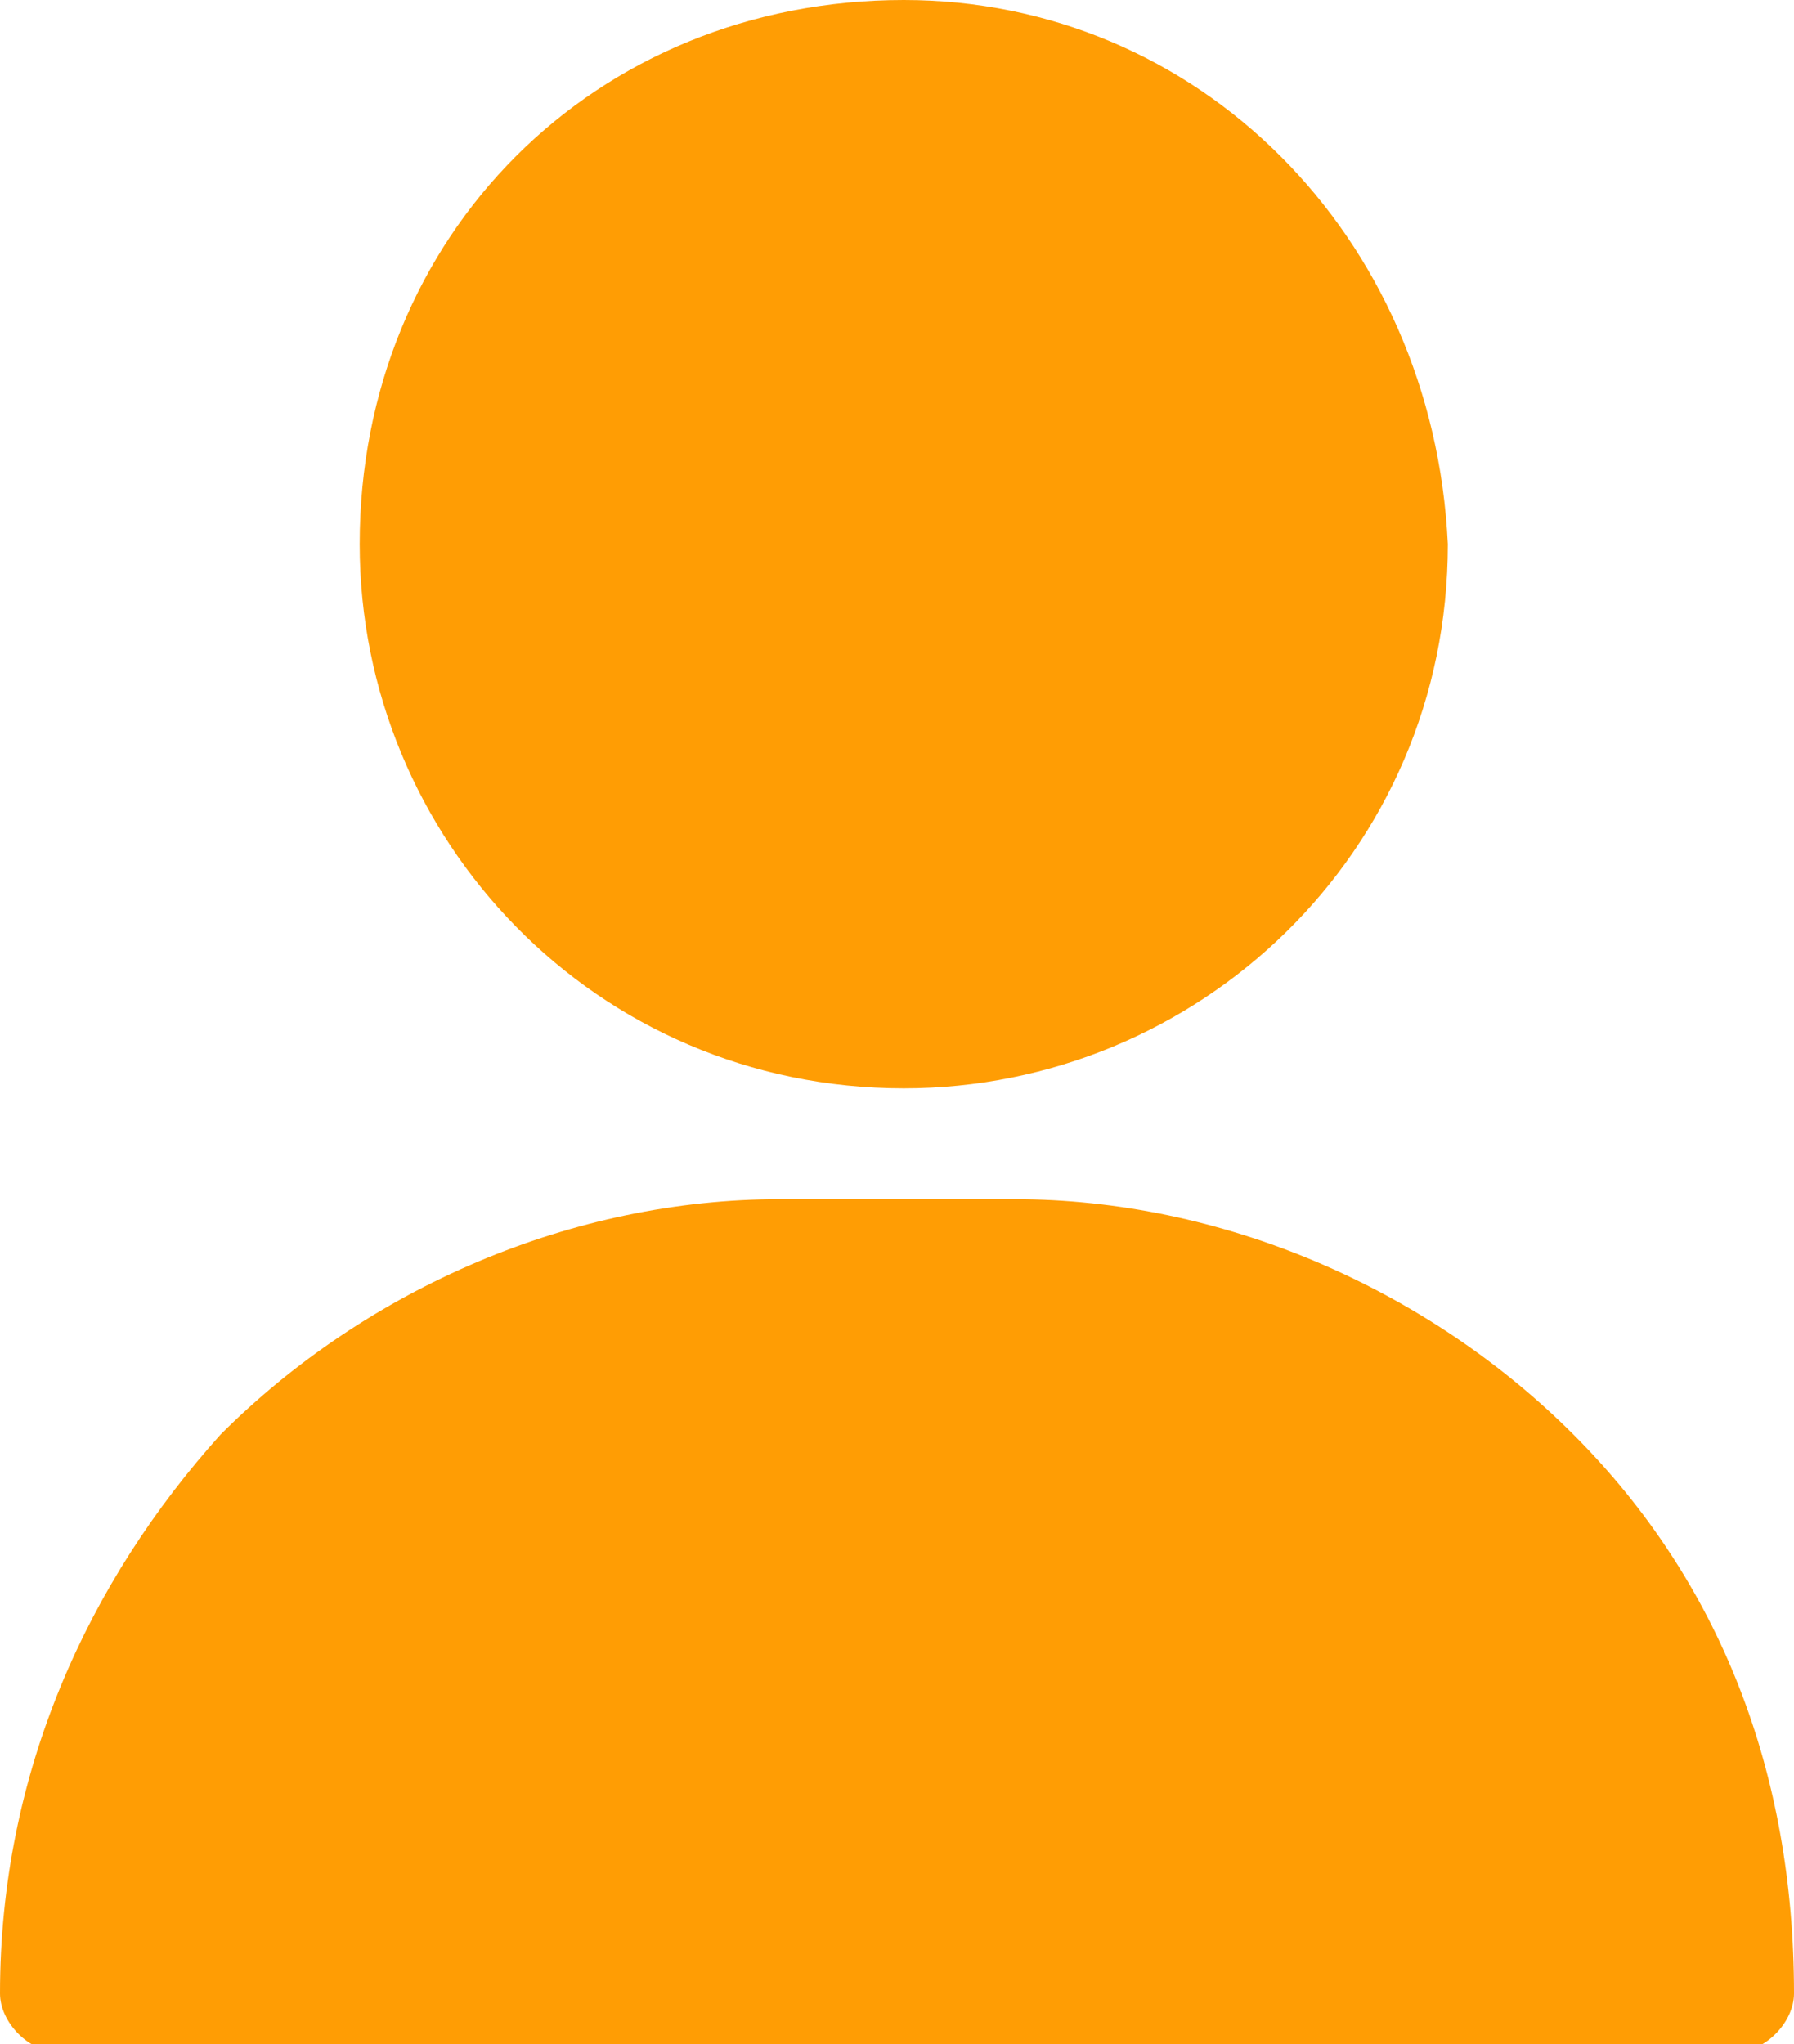 <?xml version="1.0" encoding="utf-8"?>
<!-- Generator: Adobe Illustrator 26.0.1, SVG Export Plug-In . SVG Version: 6.00 Build 0)  -->
<svg version="1.1" id="Calque_1" xmlns="http://www.w3.org/2000/svg" xmlns:xlink="http://www.w3.org/1999/xlink" x="0px" y="0px"
	 viewBox="0 0 12.2 13.9" style="enable-background:new 0 0 12.2 13.9;" xml:space="preserve">
<style type="text/css">
	.st0{fill:#FF9D04;}
</style>
<g transform="translate(-31)">
	<g transform="translate(33.446)">
		<path class="st0" d="M3.7,0C1.6,0,0,1.6,0,3.7c0,2,1.6,3.7,3.7,3.7c2,0,3.7-1.6,3.7-3.7c0,0,0,0,0,0C7.3,1.6,5.7,0,3.7,0z"/>
	</g>
	<g transform="translate(31 8.154)">
		<path class="st0" d="M10.7,1.6C9.7,0.6,8.3,0,6.9,0H5.3C3.9,0,2.5,0.6,1.5,1.6C0.6,2.6,0,3.9,0,5.4c0,0.2,0.2,0.4,0.4,0.4h11.4
			c0.2,0,0.4-0.2,0.4-0.4C12.2,3.9,11.7,2.6,10.7,1.6z"/>
	</g>
</g>
</svg>
